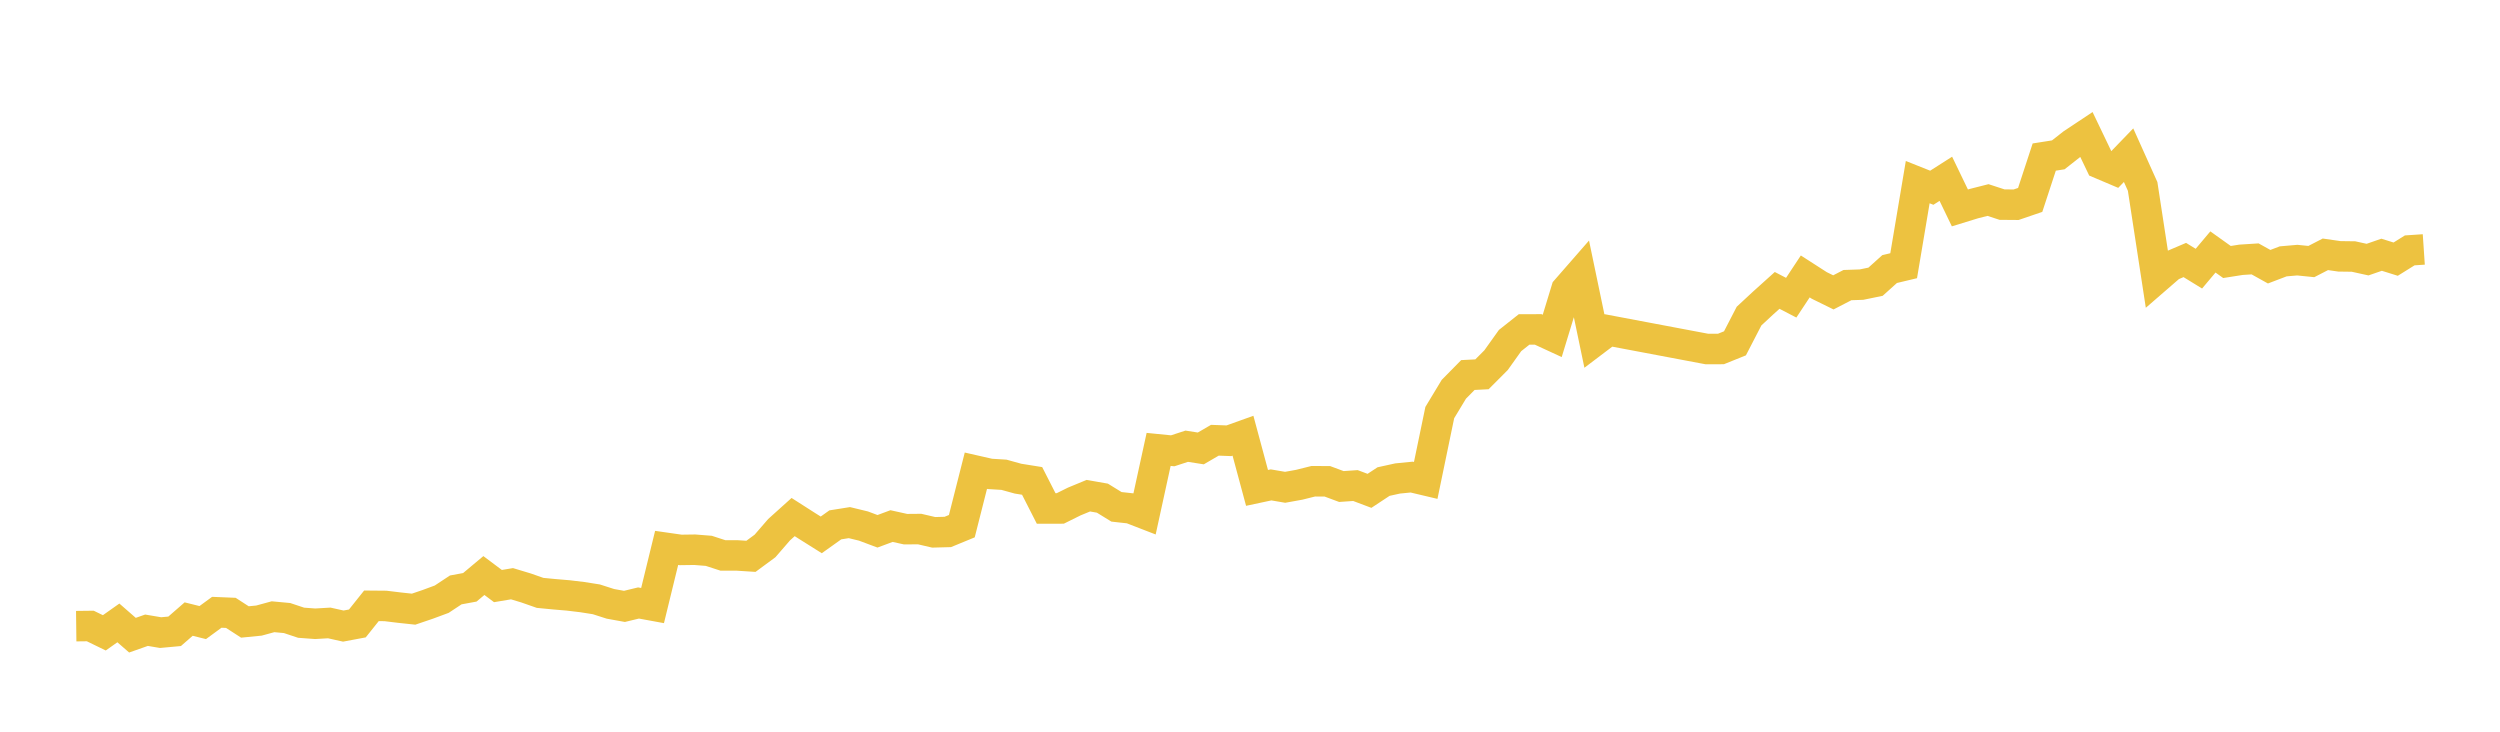 <svg width="164" height="48" xmlns="http://www.w3.org/2000/svg" xmlns:xlink="http://www.w3.org/1999/xlink"><path fill="none" stroke="rgb(237,194,64)" stroke-width="2" d="M5,41.076L5.922,41.065L6.844,41.514L7.766,40.863L8.689,41.668L9.611,41.343L10.533,41.499L11.455,41.414L12.377,40.611L13.299,40.841L14.222,40.166L15.144,40.204L16.066,40.801L16.988,40.71L17.91,40.458L18.832,40.544L19.754,40.851L20.677,40.919L21.599,40.865L22.521,41.071L23.443,40.898L24.365,39.742L25.287,39.75L26.21,39.862L27.132,39.961L28.054,39.648L28.976,39.307L29.898,38.698L30.82,38.528L31.743,37.755L32.665,38.446L33.587,38.292L34.509,38.57L35.431,38.893L36.353,38.982L37.275,39.06L38.198,39.171L39.12,39.316L40.042,39.612L40.964,39.779L41.886,39.556L42.808,39.725L43.731,35.943L44.653,36.075L45.575,36.062L46.497,36.135L47.419,36.435L48.341,36.436L49.263,36.495L50.186,35.814L51.108,34.749L52.03,33.919L52.952,34.509L53.874,35.088L54.796,34.431L55.719,34.284L56.641,34.508L57.563,34.853L58.485,34.51L59.407,34.714L60.329,34.706L61.251,34.921L62.174,34.896L63.096,34.517L64.018,30.878L64.94,31.088L65.862,31.145L66.784,31.4L67.707,31.548L68.629,33.357L69.551,33.355L70.473,32.898L71.395,32.517L72.317,32.679L73.24,33.248L74.162,33.35L75.084,33.707L76.006,29.481L76.928,29.573L77.85,29.272L78.772,29.417L79.695,28.88L80.617,28.914L81.539,28.583L82.461,32.006L83.383,31.809L84.305,31.967L85.228,31.8L86.15,31.57L87.072,31.573L87.994,31.916L88.916,31.852L89.838,32.199L90.76,31.591L91.683,31.388L92.605,31.297L93.527,31.516L94.449,27.066L95.371,25.538L96.293,24.602L97.216,24.555L98.138,23.631L99.06,22.34L99.982,21.61L100.904,21.609L101.826,22.035L102.749,19.008L103.671,17.952L104.593,22.374L105.515,21.676L111.97,22.895L112.892,22.894L113.814,22.522L114.737,20.736L115.659,19.88L116.581,19.05L117.503,19.529L118.425,18.134L119.347,18.727L120.269,19.18L121.192,18.703L122.114,18.671L123.036,18.481L123.958,17.651L124.88,17.431L125.802,11.948L126.725,12.316L127.647,11.728L128.569,13.64L129.491,13.356L130.413,13.122L131.335,13.423L132.257,13.43L133.18,13.114L134.102,10.303L135.024,10.158L135.946,9.433L136.868,8.82L137.79,10.744L138.713,11.135L139.635,10.18L140.557,12.23L141.479,18.248L142.401,17.449L143.323,17.056L144.246,17.624L145.168,16.529L146.09,17.187L147.012,17.042L147.934,16.983L148.856,17.496L149.778,17.145L150.701,17.065L151.623,17.158L152.545,16.683L153.467,16.816L154.389,16.828L155.311,17.031L156.234,16.711L157.156,17L158.078,16.425L159,16.363"></path></svg>